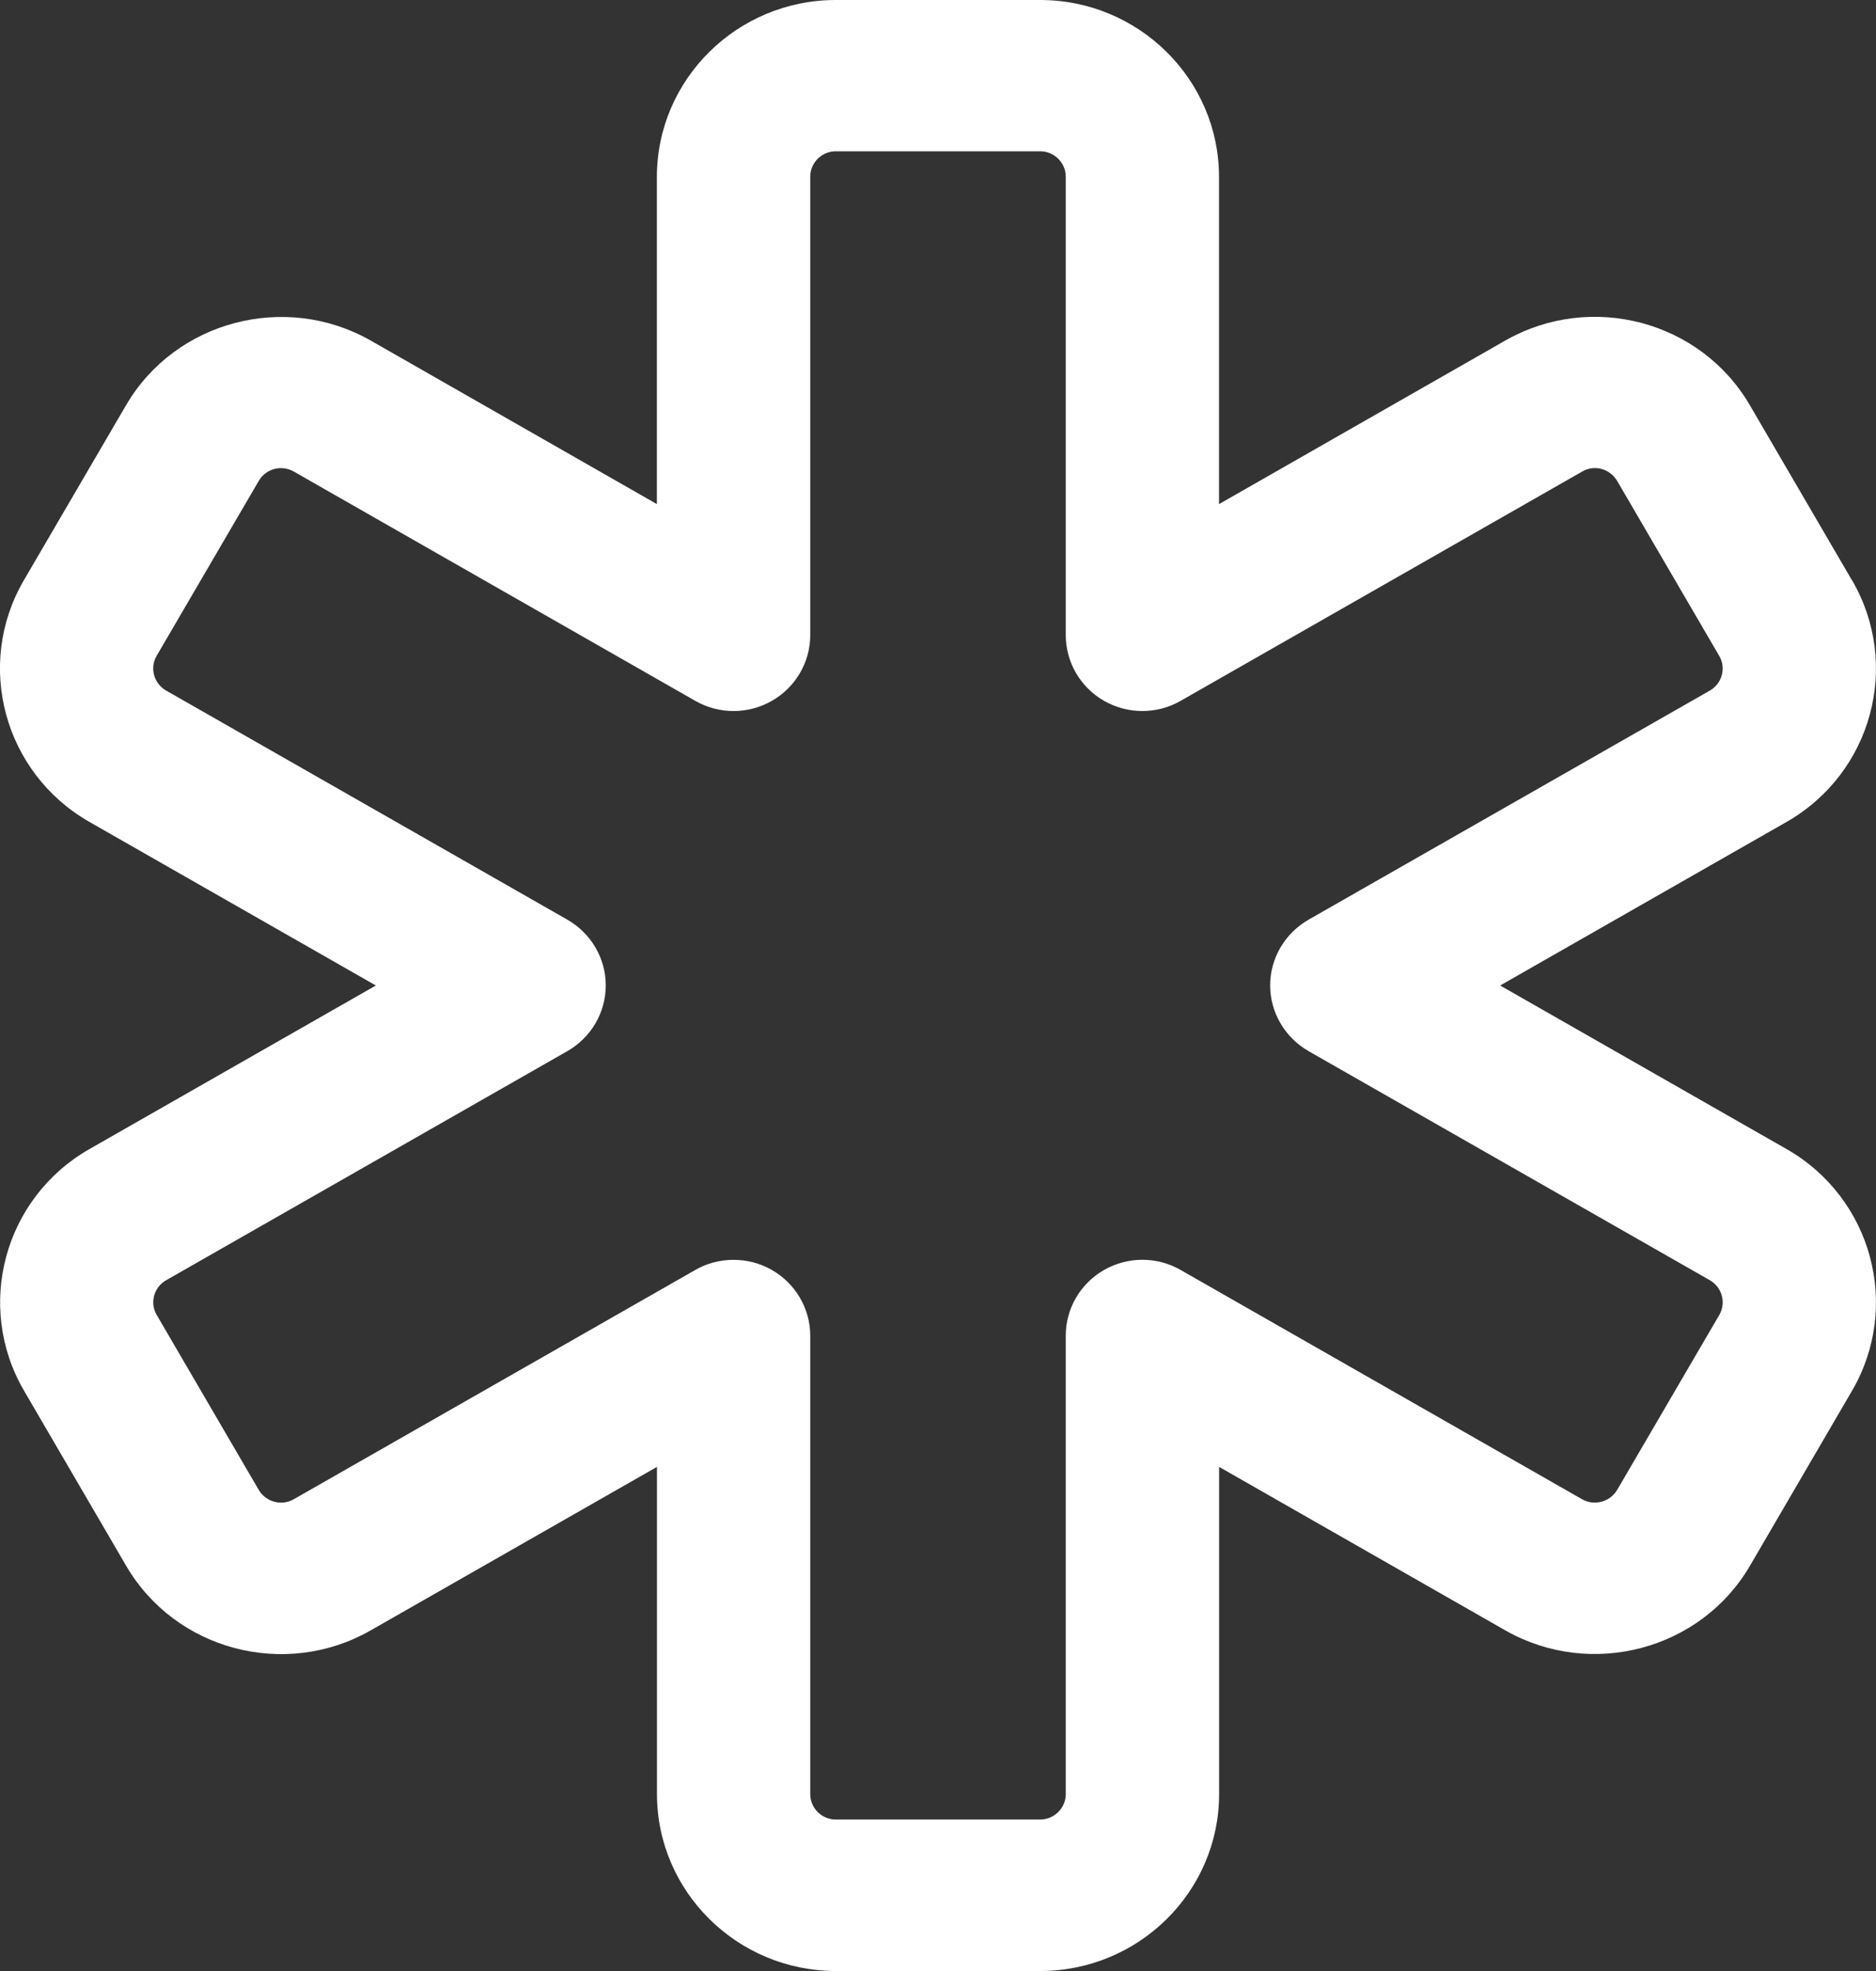 <svg width="20" height="21" viewBox="0 0 20 21" fill="none" xmlns="http://www.w3.org/2000/svg">
<rect x="0" y="0" width="20" height="21" fill="#333333" stroke="none"/>
<path d="M19.047 12.243L15.993 10.5L19.047 8.757C19.957 8.237 20.27 7.083 19.745 6.183H19.744L18.655 4.317C18.13 3.417 16.962 3.109 16.05 3.627L12.996 5.371V1.885C12.996 0.846 12.14 0 11.089 0H8.91C7.859 0 7.003 0.846 7.003 1.885V5.371L3.948 3.626C3.039 3.112 1.869 3.419 1.344 4.317L0.254 6.183C-0.271 7.083 0.043 8.237 0.953 8.757L4.007 10.5L0.953 12.243C0.043 12.763 -0.269 13.917 0.256 14.817L1.345 16.683C1.87 17.582 3.038 17.891 3.95 17.372L7.004 15.629V19.115C7.004 20.154 7.86 21 8.911 21H11.09C12.141 21 12.997 20.154 12.997 19.115V15.629L16.052 17.373C16.961 17.888 18.131 17.581 18.656 16.683L19.745 14.817C20.27 13.916 19.957 12.763 19.047 12.243ZM18.33 14.009L17.24 15.875C17.164 16.002 16.997 16.048 16.867 15.974L12.587 13.531C12.334 13.386 12.024 13.386 11.77 13.531C11.518 13.675 11.362 13.942 11.362 14.23V19.116C11.362 19.264 11.239 19.386 11.089 19.386H8.91C8.76 19.386 8.638 19.264 8.638 19.116V14.23C8.638 13.943 8.481 13.675 8.229 13.531C8.102 13.458 7.961 13.423 7.82 13.423C7.679 13.423 7.538 13.458 7.412 13.531L3.133 15.973C3.002 16.049 2.835 16.003 2.759 15.875L1.67 14.009C1.595 13.881 1.64 13.716 1.77 13.641L6.049 11.199C6.302 11.054 6.458 10.788 6.458 10.499C6.458 10.211 6.302 9.944 6.049 9.799L1.77 7.357C1.64 7.282 1.595 7.117 1.669 6.989L2.759 5.123C2.834 4.994 3 4.949 3.132 5.024L7.412 7.467C7.665 7.612 7.976 7.612 8.229 7.467C8.481 7.323 8.638 7.056 8.638 6.767V1.882C8.638 1.734 8.76 1.612 8.91 1.612H11.089C11.239 1.612 11.362 1.734 11.362 1.882V6.767C11.362 7.055 11.518 7.323 11.77 7.467C12.024 7.612 12.334 7.612 12.587 7.467L16.866 5.025C16.997 4.947 17.163 4.994 17.24 5.123L18.329 6.989C18.404 7.117 18.359 7.282 18.23 7.357L13.95 9.799C13.698 9.944 13.541 10.21 13.541 10.499C13.541 10.787 13.698 11.054 13.95 11.199L18.23 13.641C18.359 13.716 18.404 13.881 18.33 14.009Z" fill="white"/>
</svg>
